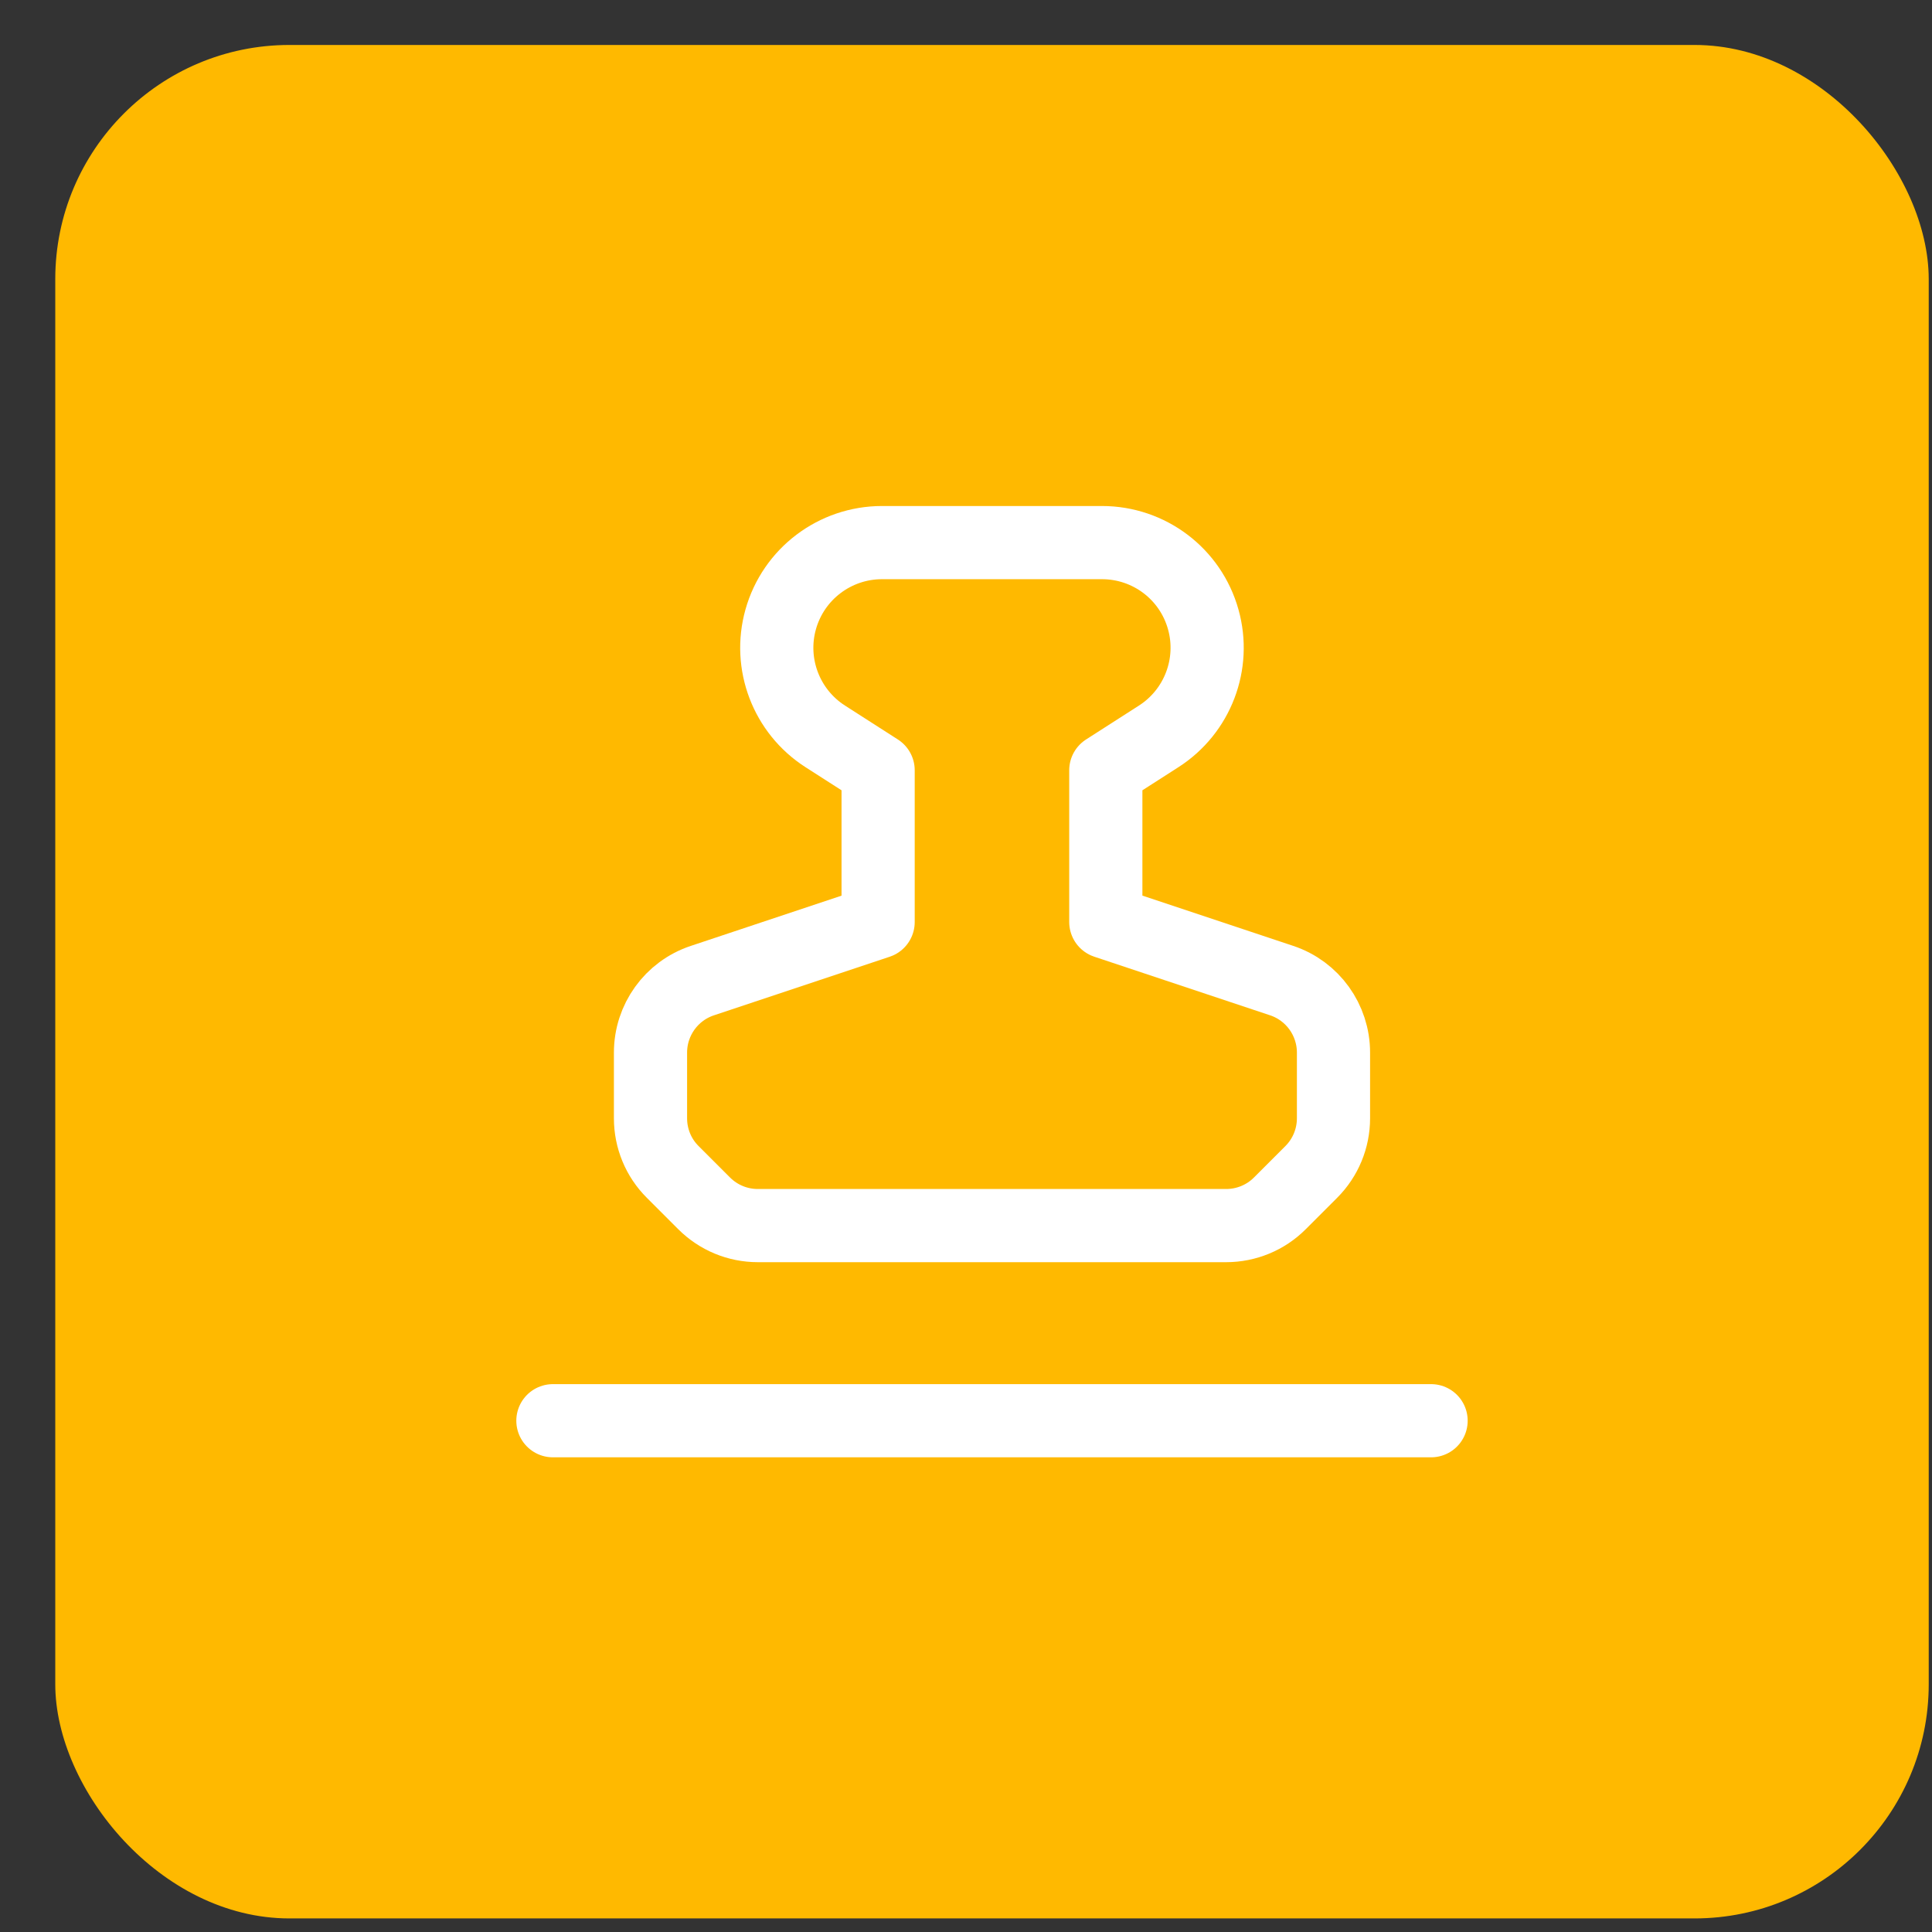 <svg width="33" height="33" viewBox="0 0 33 33" fill="none" xmlns="http://www.w3.org/2000/svg">
<rect x="0" y="0" width="33" height="33" fill="#333333" stroke="none"/>
<rect x="0.944" y="0.768" width="32" height="32" rx="4" fill="#FFB900"/>
<path fill-rule="evenodd" clip-rule="evenodd" d="M22.777 19.101V17.979C22.777 17.422 22.421 16.925 21.891 16.749L18.888 15.748V13.157L19.791 12.578C20.456 12.152 20.766 11.34 20.552 10.579V10.579C20.335 9.803 19.629 9.268 18.822 9.268H15.066C14.261 9.268 13.553 9.803 13.335 10.579V10.579C13.121 11.34 13.431 12.152 14.096 12.578L14.999 13.157V15.749L11.996 16.75C11.467 16.926 11.111 17.421 11.111 17.98V19.101C11.111 19.444 11.246 19.775 11.491 20.018L12.027 20.554C12.271 20.798 12.6 20.934 12.944 20.934H20.944C21.287 20.934 21.618 20.798 21.861 20.554L22.397 20.018C22.641 19.774 22.777 19.445 22.777 19.101V19.101Z" stroke="white" stroke-width="1.25" stroke-linecap="round" stroke-linejoin="round"/>
<path d="M9.444 24.267H24.444" stroke="white" stroke-width="1.25" stroke-linecap="round" stroke-linejoin="round"/>
</svg>
